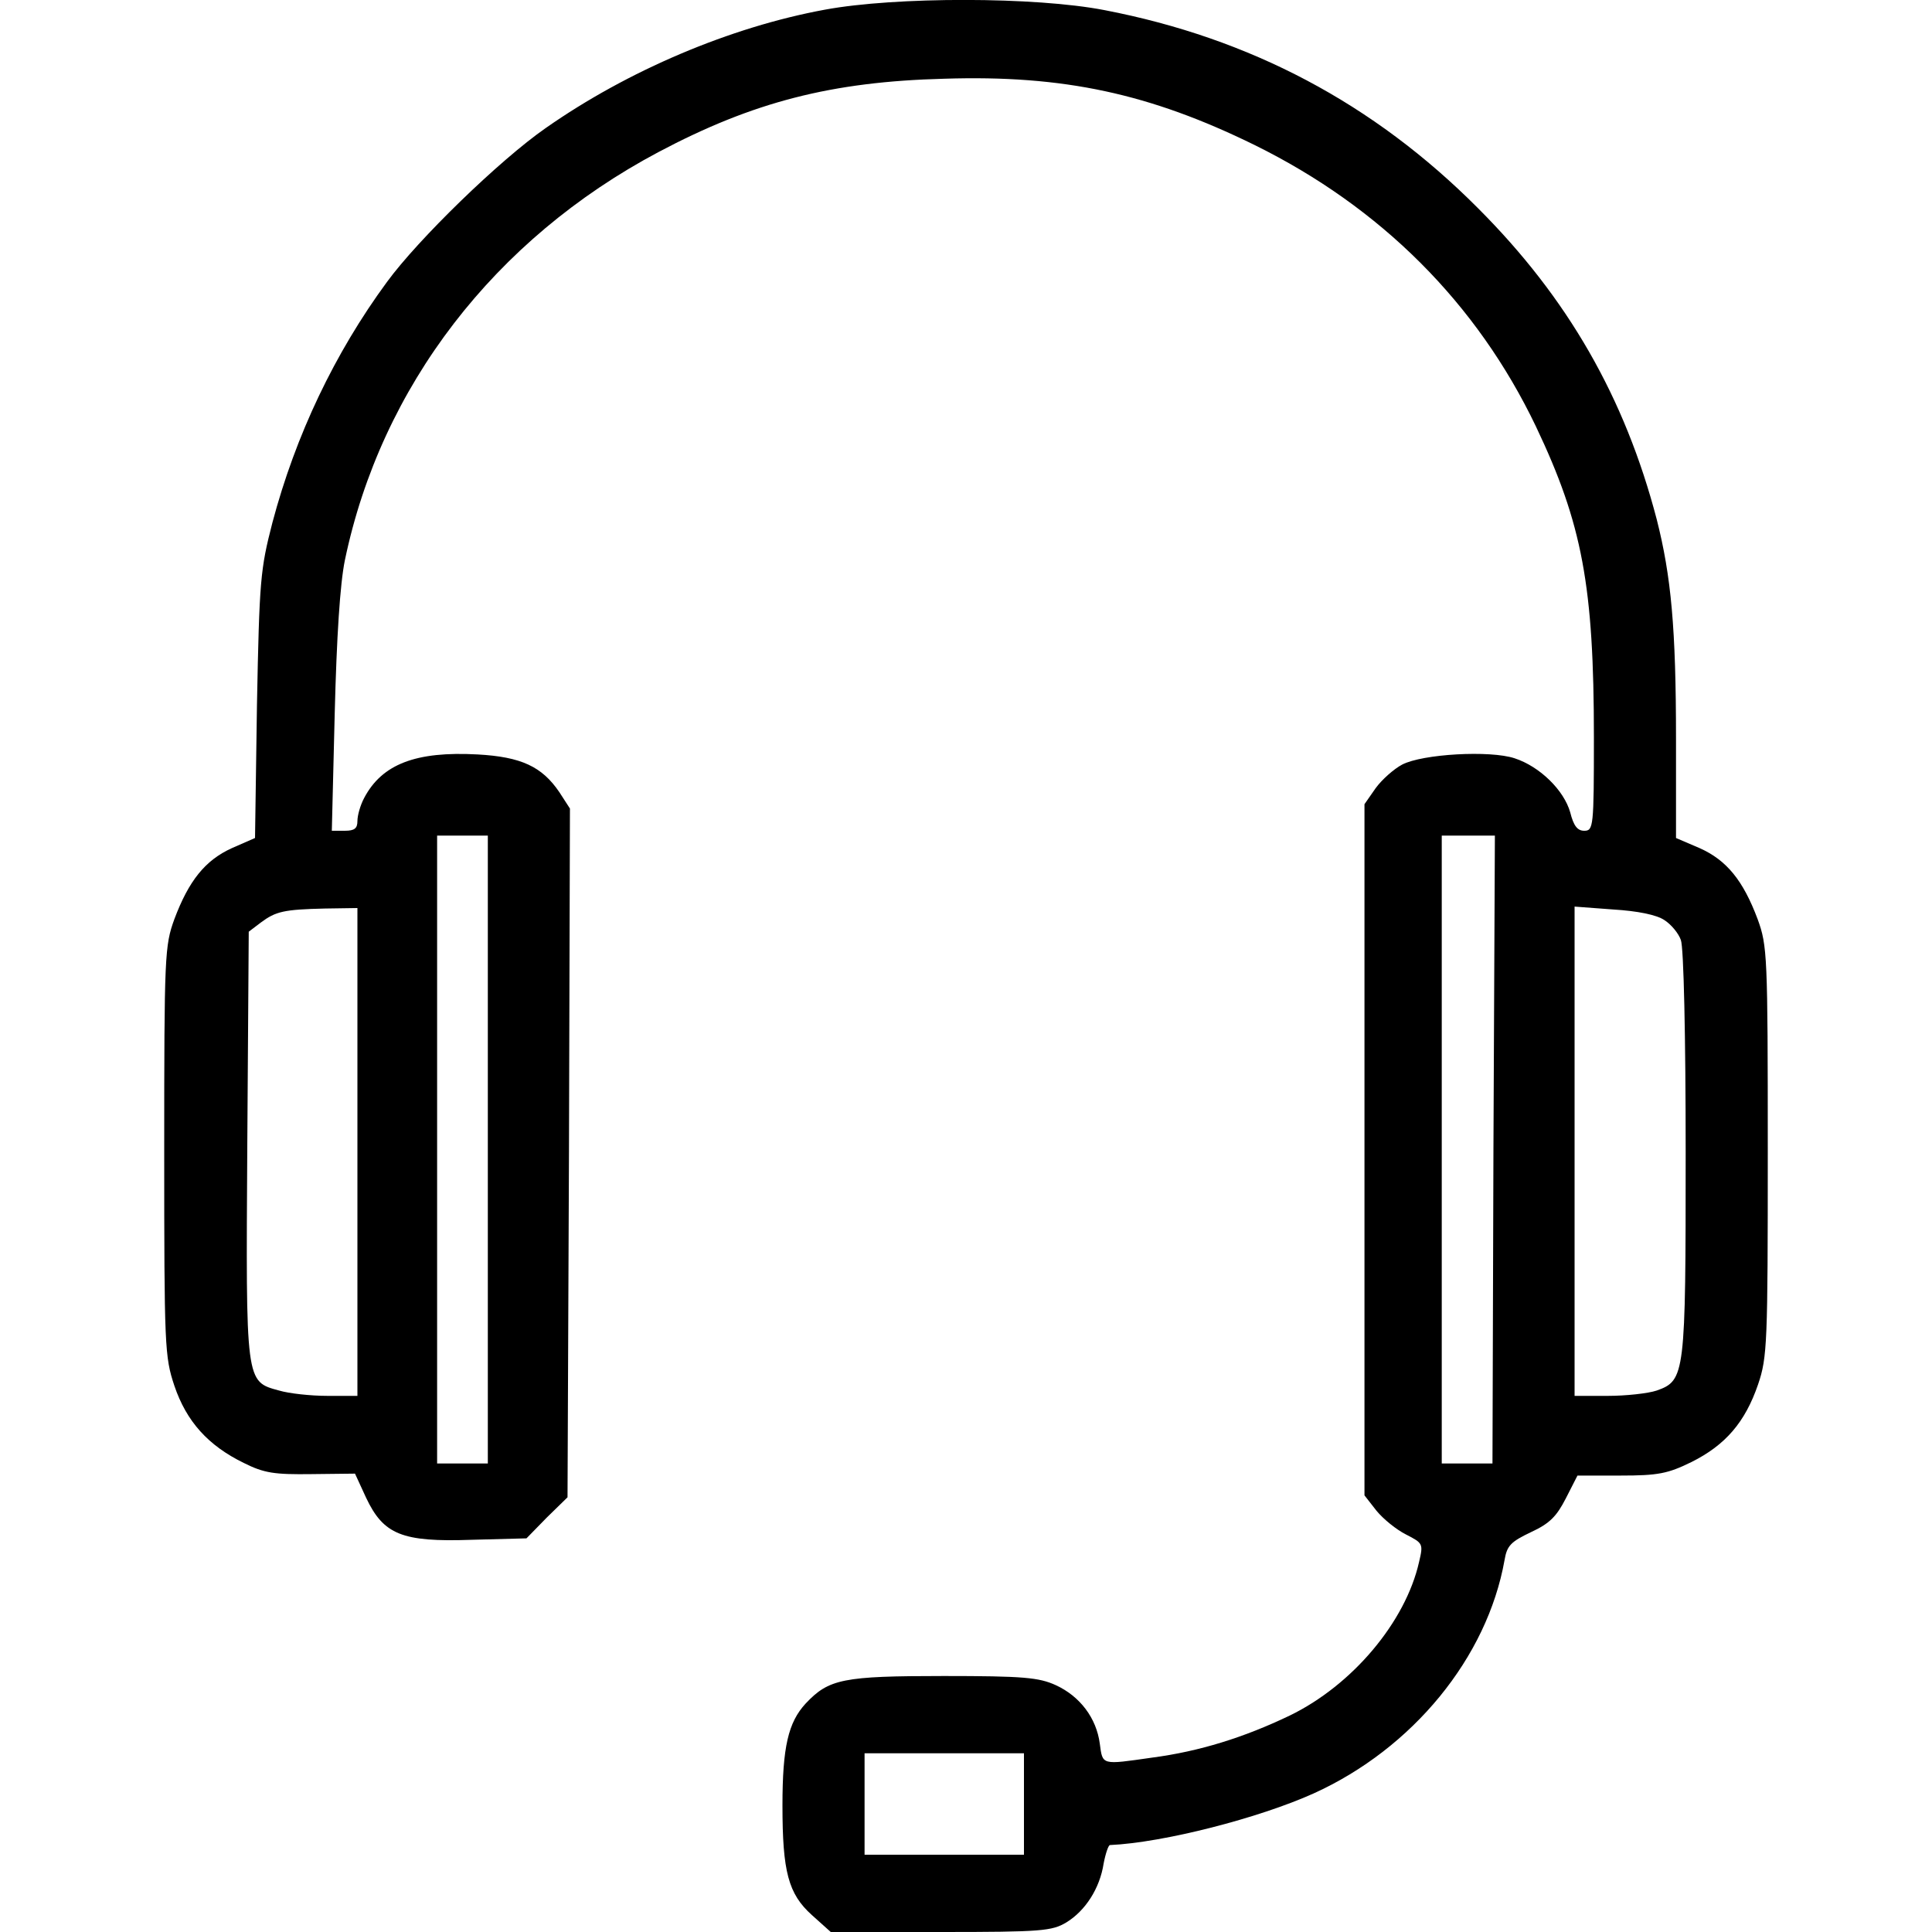 <svg xmlns="http://www.w3.org/2000/svg" width="400pt" height="400pt" viewBox="0 0 400 400" preserveAspectRatio="xMidYMid meet"><g transform="translate(0,400) scale(0.1,-0.1)" stroke="none"><path d="M1708 3980 c-196 -36 -408 -126 -578 -245 -95 -66 -264 -230 -329 -319 -108 -147 -189 -317 -237 -498 -25 -97 -27 -118 -32 -378 l-4 -275 -48 -21 c-55 -25 -89 -67 -119 -147 -20 -55 -21 -74 -21 -480 0 -406 1 -426 21 -486 25 -74 70 -124 144 -160 42 -21 63 -24 140 -23 l90 1 23 -50 c36 -76 74 -92 218 -87 l114 3 42 43 43 42 3 713 2 713 -22 34 c-36 53 -79 73 -169 78 -128 7 -198 -20 -235 -90 -8 -15 -14 -36 -14 -48 0 -15 -6 -20 -26 -20 l-27 0 6 243 c4 159 11 268 21 317 75 360 310 665 649 845 196 104 359 146 592 152 247 8 426 -31 642 -137 262 -129 461 -328 583 -583 96 -202 120 -330 120 -644 0 -185 -1 -193 -20 -193 -14 0 -22 10 -29 38 -13 46 -63 95 -115 112 -51 17 -191 9 -233 -13 -17 -9 -42 -31 -55 -49 l-23 -33 0 -715 0 -716 25 -32 c14 -17 41 -39 61 -49 35 -18 36 -19 27 -57 -28 -124 -138 -255 -268 -318 -94 -45 -186 -74 -285 -87 -105 -15 -102 -16 -108 29 -7 53 -41 98 -91 121 -35 16 -67 19 -232 19 -209 0 -238 -6 -286 -57 -36 -39 -48 -90 -48 -211 0 -137 12 -183 61 -227 l39 -35 228 0 c209 0 230 2 260 20 39 24 69 70 77 122 4 21 10 38 13 38 111 5 309 56 422 107 205 93 359 281 395 483 5 30 13 38 55 58 39 18 53 33 72 70 l24 47 89 0 c78 0 98 4 147 28 70 35 111 82 138 161 19 56 20 85 20 483 0 406 -1 425 -21 480 -30 80 -64 122 -120 147 l-49 21 0 205 c0 229 -10 337 -40 455 -66 252 -184 458 -370 644 -216 217 -472 352 -773 410 -144 28 -433 28 -579 1z m-698 -2360 l0 -650 -52 0 -53 0 0 650 0 650 53 0 52 0 0 -650z m2082 0 l-2 -650 -53 0 -52 0 0 650 0 650 55 0 55 0 -3 -650z m-2352 -5 l0 -505 -62 0 c-35 0 -80 5 -100 11 -70 19 -69 14 -66 510 l3 440 25 19 c31 23 47 27 133 29 l67 1 0 -505z m2706 480 c14 -9 29 -27 34 -41 6 -15 10 -201 10 -440 0 -461 -1 -472 -60 -493 -18 -6 -64 -11 -101 -11 l-69 0 0 506 0 507 80 -6 c50 -3 90 -11 106 -22z m-1326 -1830 l0 -105 -165 0 -165 0 0 105 0 105 165 0 165 0 0 -105z"></path></g></svg>